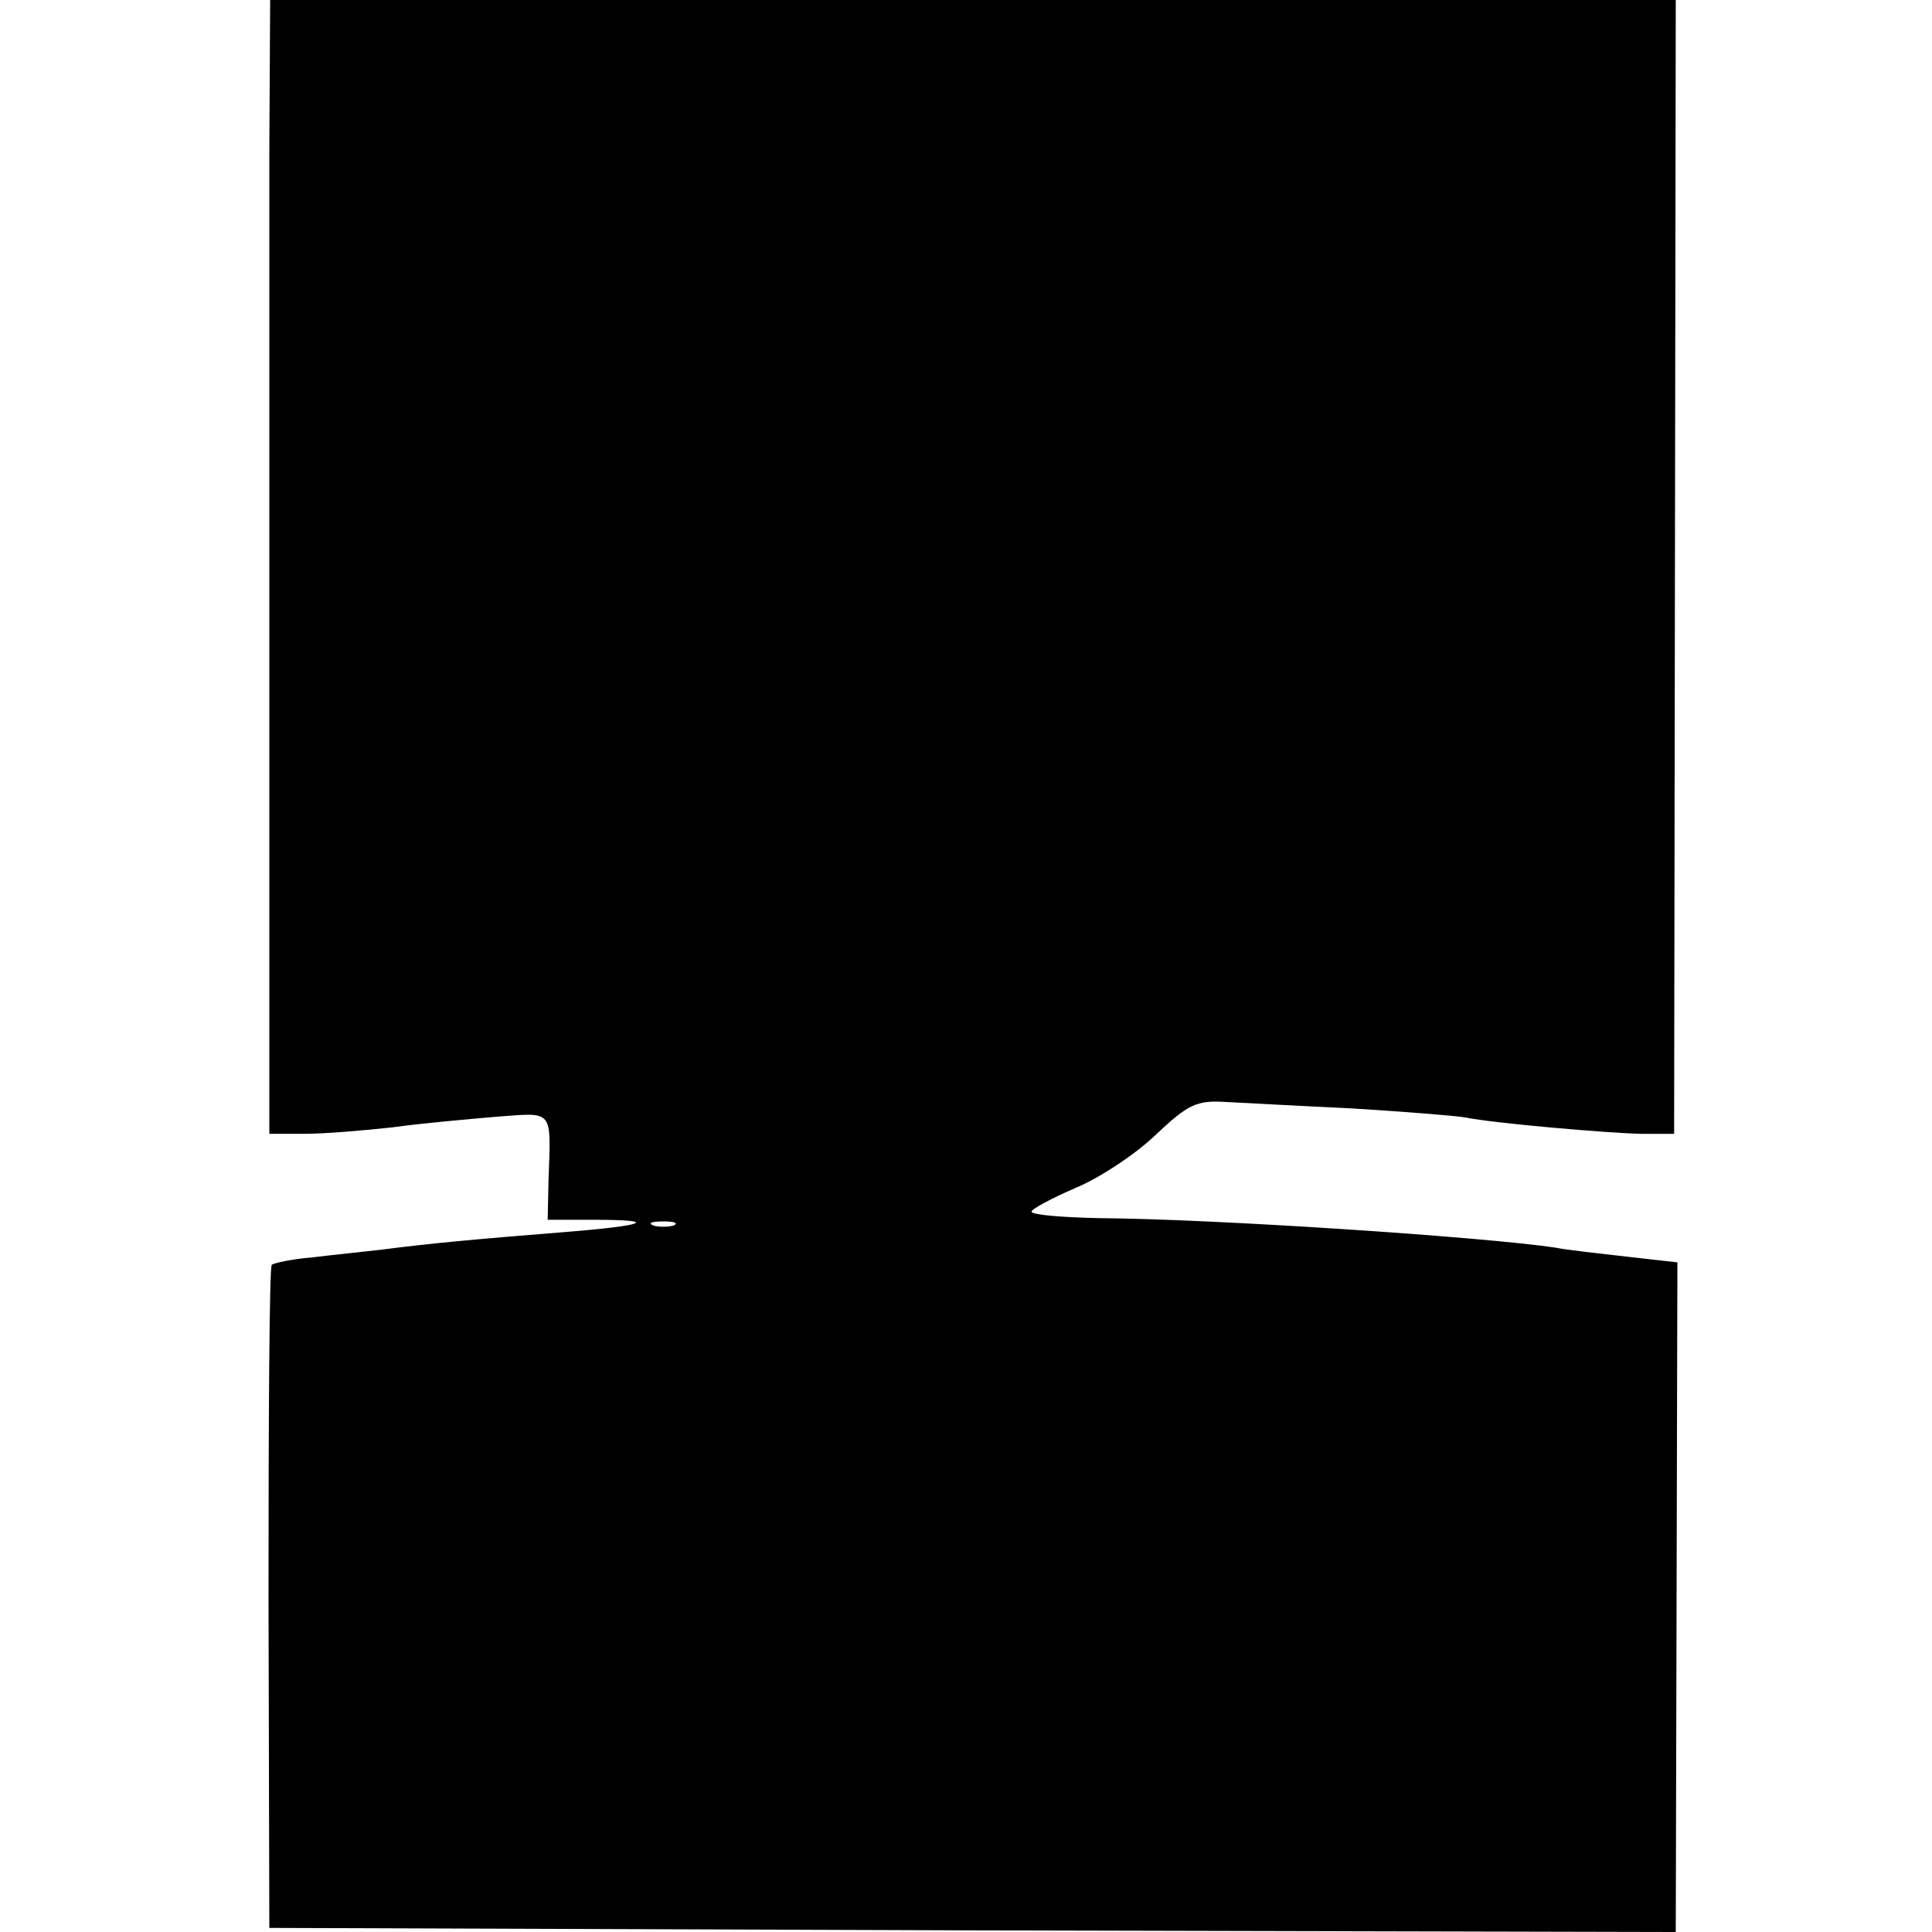 <?xml version="1.0" standalone="no"?>
<!DOCTYPE svg PUBLIC "-//W3C//DTD SVG 20010904//EN"
 "http://www.w3.org/TR/2001/REC-SVG-20010904/DTD/svg10.dtd">
<svg version="1.0" xmlns="http://www.w3.org/2000/svg"
 width="236pt" height="236pt" viewBox="0 0 236 236"
 preserveAspectRatio="xMidYMid meet">
<g transform="translate(0,236) scale(0.1,-0.1)"
fill="#000000" stroke="none">
<path d="M329 2178 c0 -101 0 -412 0 -693 l0 -510 43 0 c24 0 72 4 108 8 36 5
93 10 128 13 69 5 65 10 62 -79 l-1 -47 57 0 c80 0 64 -7 -36 -15 -113 -9
-166 -14 -220 -21 -25 -3 -65 -7 -89 -10 -25 -2 -47 -7 -49 -9 -3 -2 -4 -186
-4 -407 l1 -403 859 -3 859 -2 1 409 1 409 -62 7 c-34 4 -73 8 -87 11 -87 13
-415 35 -557 36 -46 1 -83 4 -83 8 0 3 24 16 54 29 29 12 73 41 98 65 39 37
50 42 84 40 21 -1 92 -5 156 -8 65 -4 127 -9 138 -11 34 -7 172 -19 215 -20
l40 0 1 693 1 692 -858 0 -859 0 -1 -182z m494 -1315 c-7 -2 -19 -2 -25 0 -7
3 -2 5 12 5 14 0 19 -2 13 -5z"/>
</g>
</svg>
